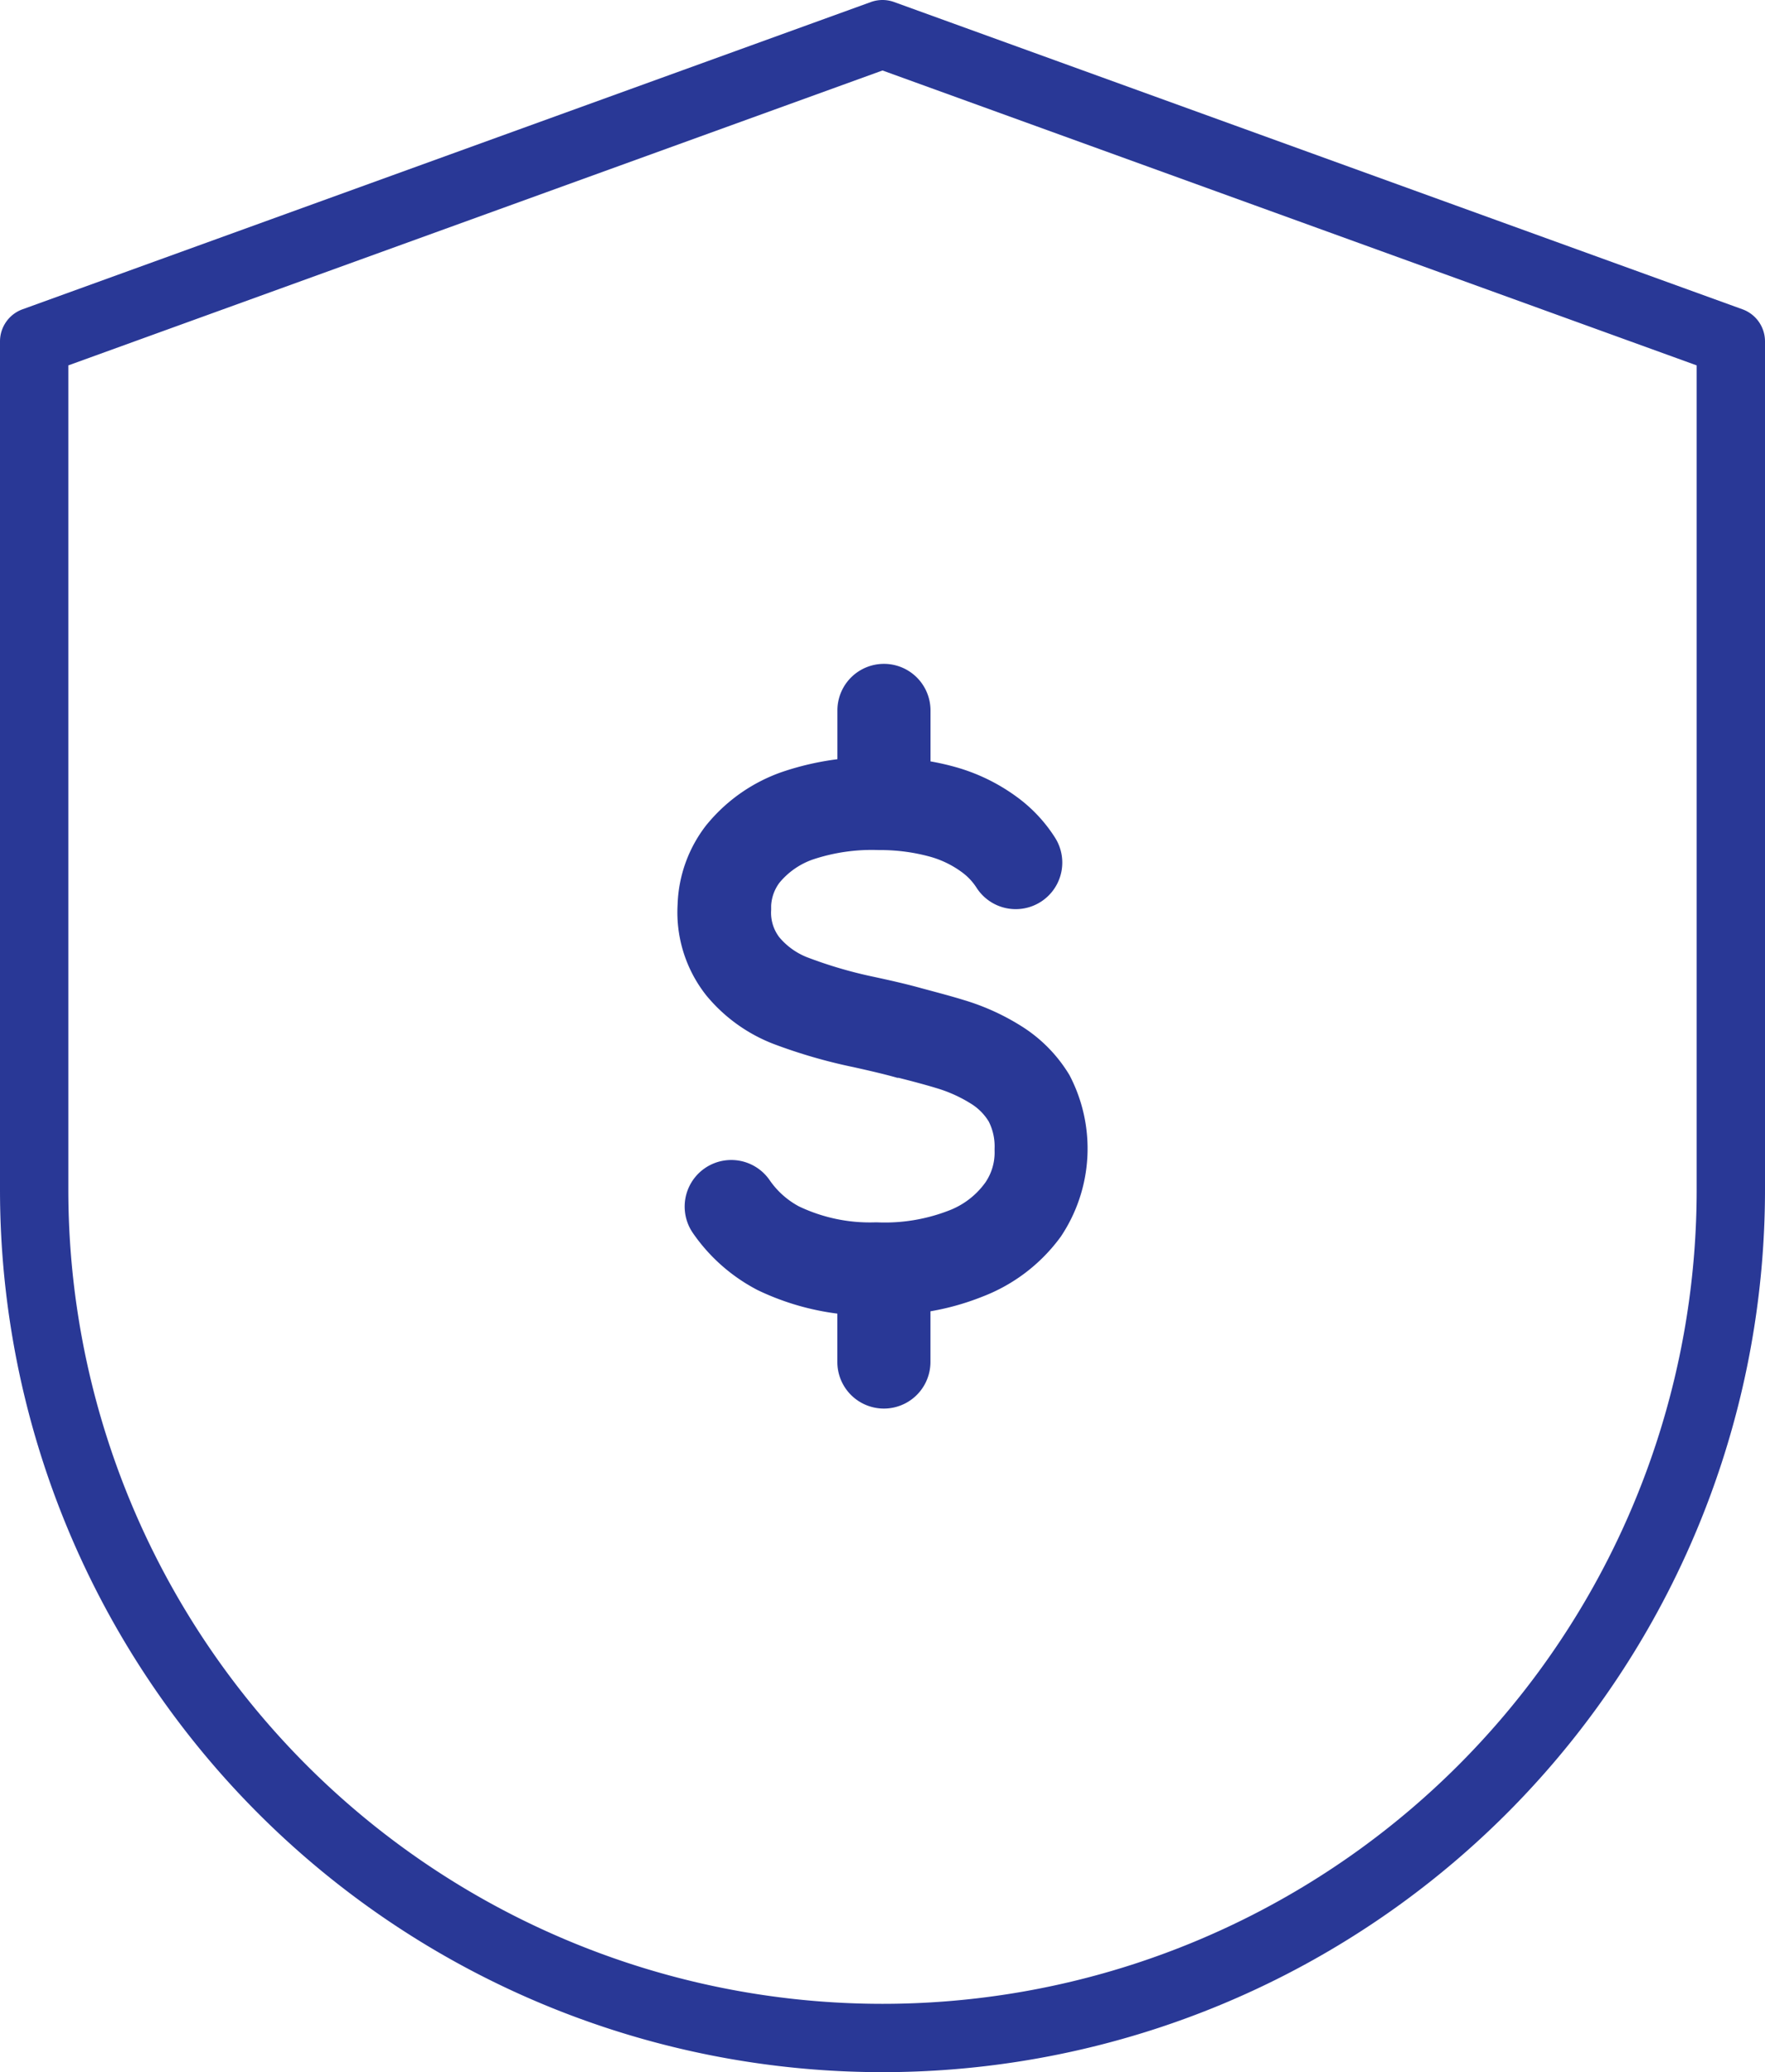 <svg xmlns="http://www.w3.org/2000/svg" width="64.576" height="75.817" viewBox="0 0 64.576 75.817">
  <g id="Group_312" data-name="Group 312" transform="translate(-10993.538 18134.358)">
    <path id="Path_355" data-name="Path 355" d="M777.29,21.959,746.252,10.717a1.247,1.247,0,0,0-.852,0L714.362,21.959a1.249,1.249,0,0,0-.824,1.175V54.172a32.288,32.288,0,0,0,64.576,0V23.134a1.249,1.249,0,0,0-.824-1.175m-1.676,32.213a29.788,29.788,0,0,1-59.576,0V24.011l29.788-10.79,29.788,10.79Z" transform="translate(10280 -18145)" fill="#293896"/>
    <path id="Path_385" data-name="Path 385" d="M264.617,121.778a5.786,5.786,0,0,0,.349-5.871l-.021-.042h0a5.383,5.383,0,0,0-1.7-1.758,8.529,8.529,0,0,0-2.184-1c-.426-.132-.941-.268-1.529-.426-.473-.132-.988-.255-1.784-.426h0a16.019,16.019,0,0,1-2.422-.715,2.552,2.552,0,0,1-1-.724,1.476,1.476,0,0,1-.3-1v-.162h0a1.541,1.541,0,0,1,.3-.83,2.77,2.77,0,0,1,1.213-.851,6.816,6.816,0,0,1,2.427-.349h.055a6.854,6.854,0,0,1,1.835.247,3.579,3.579,0,0,1,1.137.554,2.127,2.127,0,0,1,.549.579,1.7,1.7,0,1,0,2.865-1.843,5.485,5.485,0,0,0-1.418-1.5,6.961,6.961,0,0,0-2.2-1.069,9.455,9.455,0,0,0-.933-.213v-1.865a1.7,1.7,0,1,0-3.406,0V104.3a10.319,10.319,0,0,0-2.006.46,6.183,6.183,0,0,0-2.729,1.878l-.047.055a4.978,4.978,0,0,0-1.064,2.912,4.9,4.9,0,0,0,.984,3.253l.055.072a5.966,5.966,0,0,0,2.461,1.784,19.433,19.433,0,0,0,2.929.851c.728.162,1.192.273,1.609.392h.047c.541.136,1,.26,1.392.379h0a5.1,5.1,0,0,1,1.307.6,1.973,1.973,0,0,1,.6.622,2.011,2.011,0,0,1,.213.988v.077a1.942,1.942,0,0,1-.336,1.162,2.92,2.92,0,0,1-1.354,1.035,6.461,6.461,0,0,1-2.593.426h-.106a6.014,6.014,0,0,1-2.776-.588,3.057,3.057,0,0,1-1.069-.962,1.7,1.7,0,1,0-2.8,1.946,6.513,6.513,0,0,0,2.3,2.048l.047.026a9.5,9.5,0,0,0,2.934.869v1.771a1.7,1.7,0,1,0,3.406,0V124.5a9.449,9.449,0,0,0,1.891-.532,6.358,6.358,0,0,0,2.87-2.188Z" transform="translate(10767.726 -18210.879)" fill="#293896"/>
  </g>
</svg>
